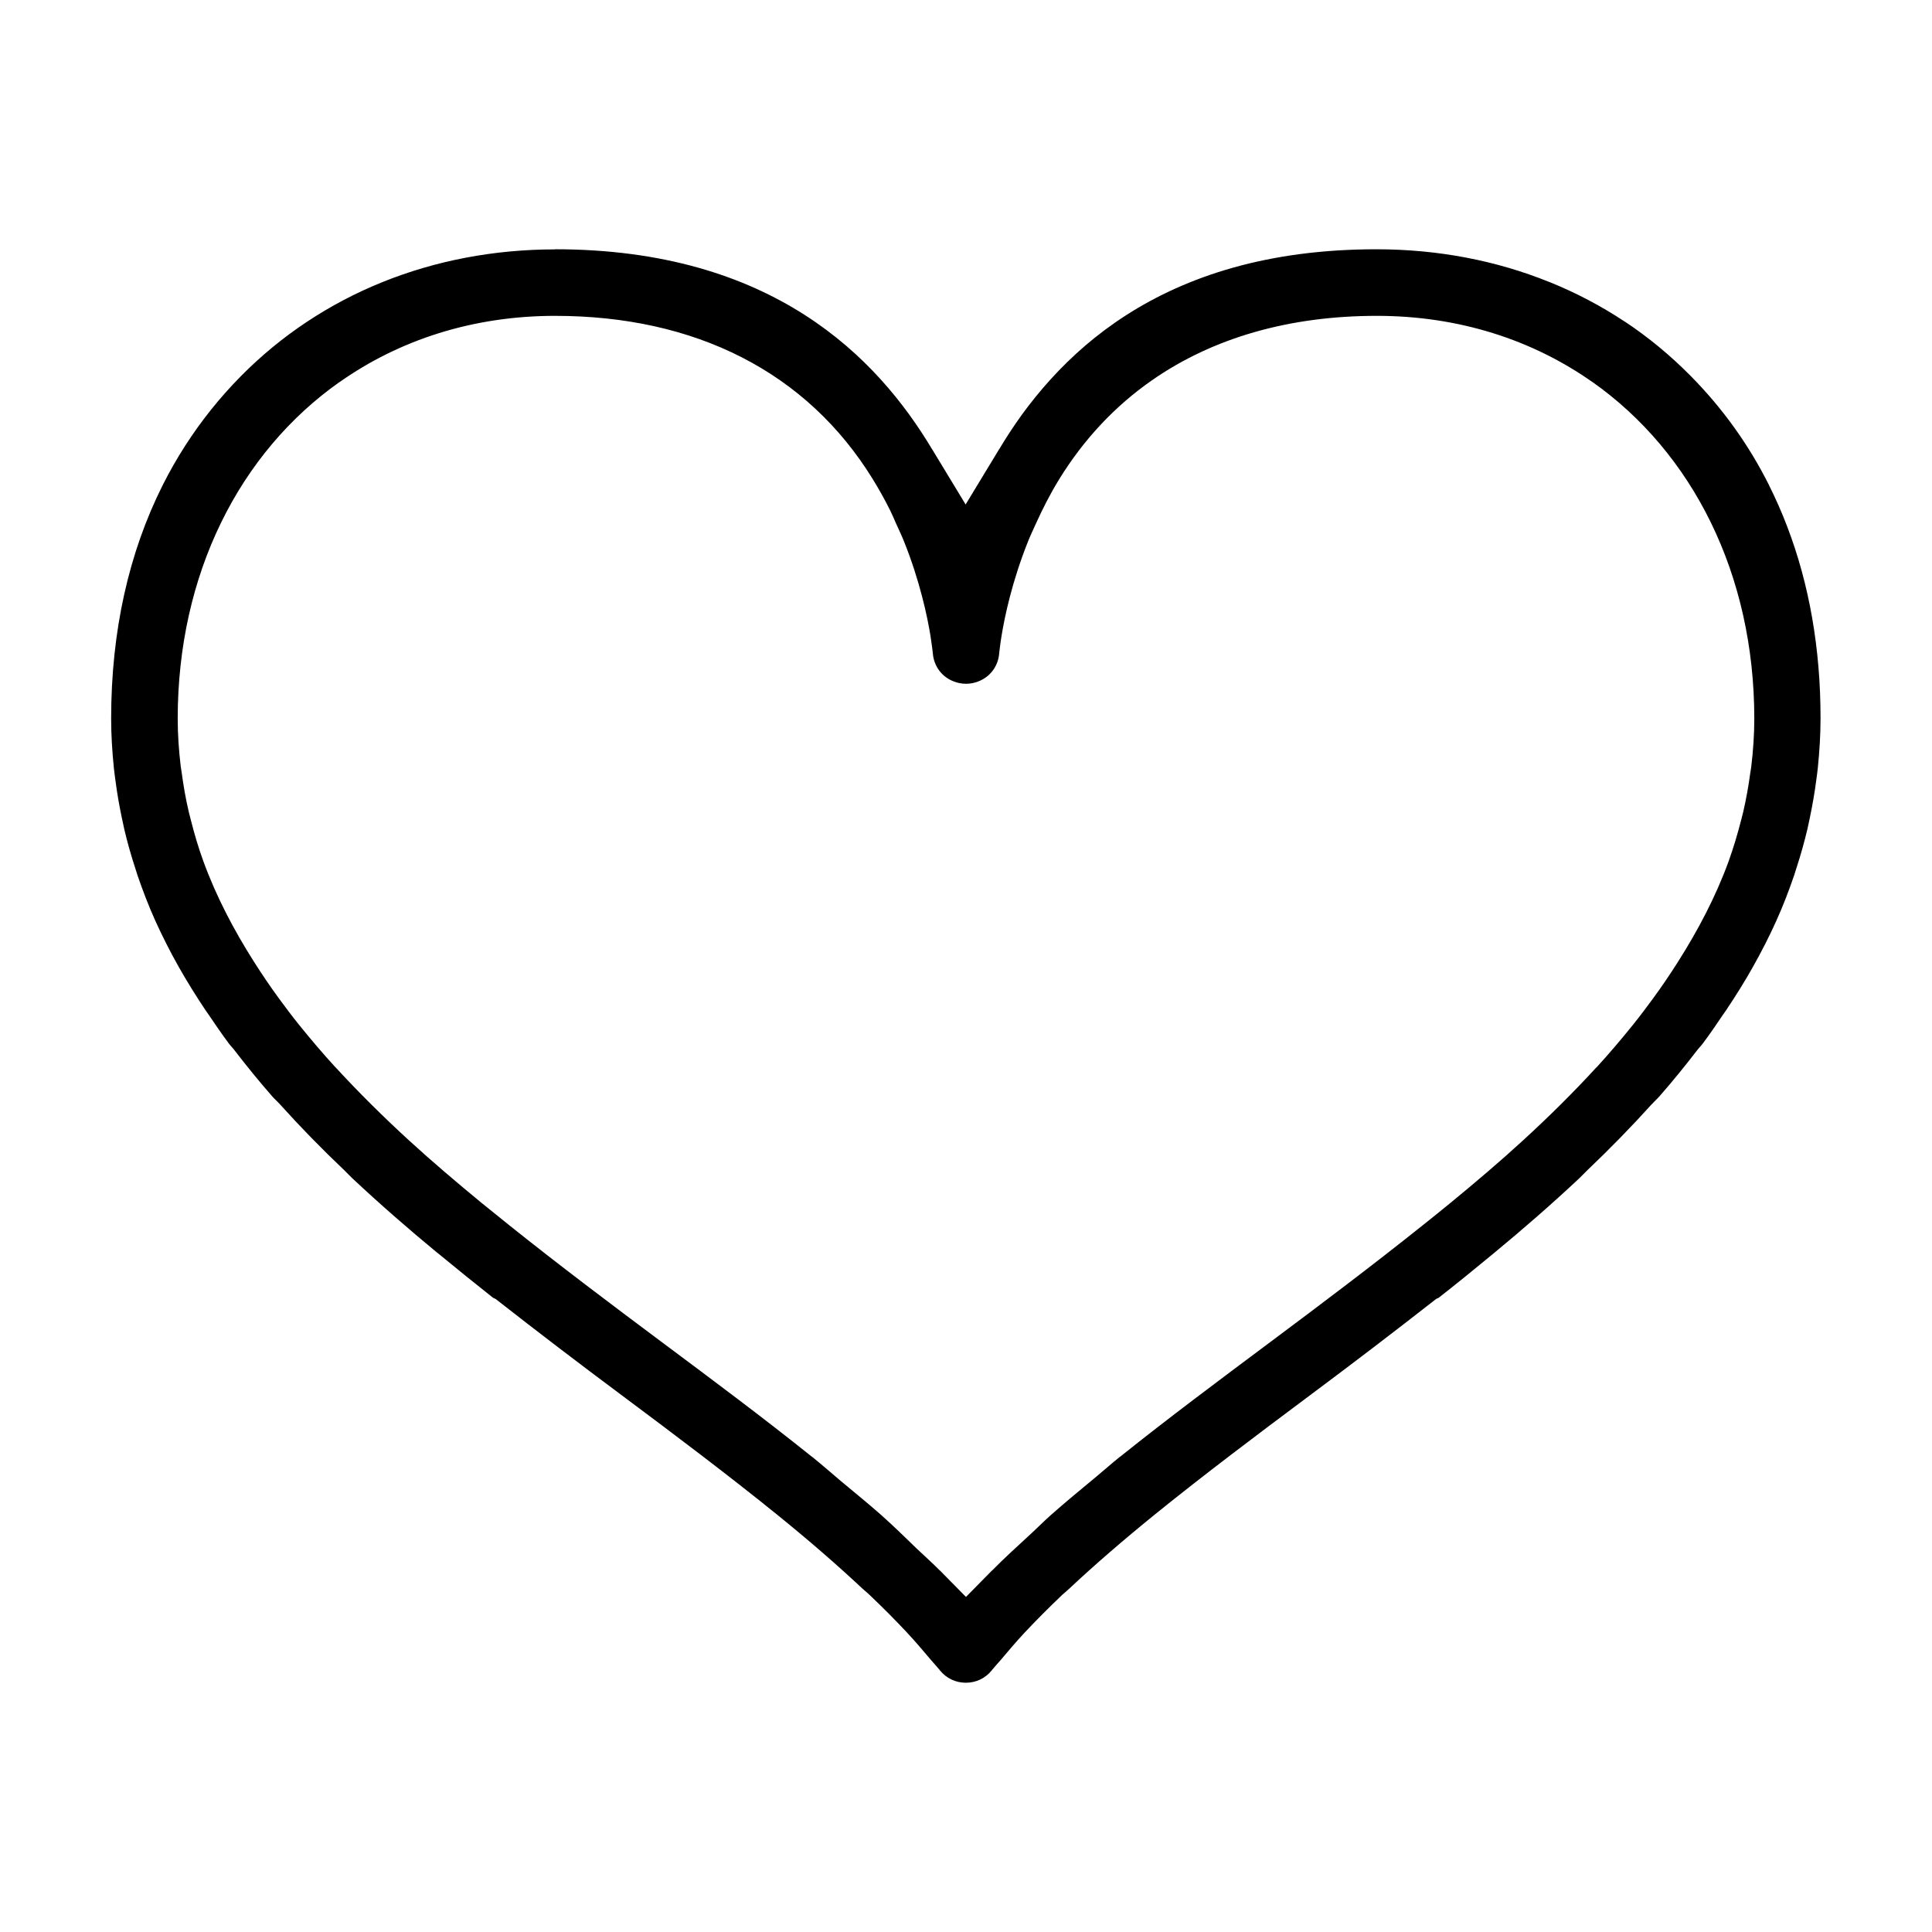 <?xml version="1.0" encoding="UTF-8"?>
<!-- The Best Svg Icon site in the world: iconSvg.co, Visit us! https://iconsvg.co -->
<svg fill="#000000" width="800px" height="800px" version="1.1" viewBox="144 144 512 512" xmlns="http://www.w3.org/2000/svg">
 <path d="m291.14 210.09c-32.527 0-61.922 11.965-83.27 33.566-5.621 5.684-10.562 11.871-14.848 18.547-2.141 3.336-4.109 6.785-5.902 10.359-8.988 17.887-13.664 38.699-13.664 61.875 0 4.426 0.285 8.77 0.723 13.113 0.109 1.086 0.27 2.156 0.41 3.242 0.426 3.305 0.992 6.598 1.684 9.871 0.219 1.023 0.426 2.047 0.66 3.07 0.805 3.449 1.777 6.879 2.898 10.297 0.203 0.645 0.395 1.289 0.613 1.938 1.387 4.047 2.93 8.078 4.738 12.09 1.844 4.062 3.906 8.141 6.188 12.188 2.156 3.809 4.535 7.637 7.086 11.461 0.285 0.426 0.582 0.836 0.867 1.242 1.715 2.519 3.434 5.055 5.32 7.59 0.473 0.629 1.055 1.195 1.527 1.828 3.164 4.109 6.473 8.188 9.98 12.188 0.645 0.738 1.434 1.418 2.078 2.141 5.434 6.031 11.066 11.793 16.91 17.336 0.754 0.707 1.418 1.465 2.172 2.172 7.512 7.039 15.051 13.586 22.434 19.68 0.188 0.156 0.395 0.301 0.582 0.457 4.879 4.016 9.746 7.965 14.266 11.523 0.234 0.188 0.504 0.219 0.754 0.379 11.098 8.691 22.309 17.238 33.426 25.52 14.234 10.613 28.008 21.004 40.949 31.457 8.645 6.992 16.199 13.555 22.828 19.773 0.598 0.566 1.324 1.102 1.906 1.684 3.574 3.402 6.879 6.723 9.918 9.98 2.297 2.457 4.312 4.848 6.344 7.258 0.754 0.898 1.621 1.793 2.348 2.691v0.031 0.031h0.031c1.684 2.094 4.156 3.273 6.832 3.273h0.031 0.031c2.676 0 5.148-1.18 6.832-3.273l0.031-0.031v-0.031c0.707-0.883 1.59-1.793 2.348-2.691 2.031-2.41 4.047-4.801 6.344-7.258 3.055-3.258 6.359-6.582 9.934-9.98 0.598-0.566 1.309-1.102 1.906-1.684 6.629-6.219 14.199-12.77 22.828-19.773 12.941-10.453 26.719-20.844 40.949-31.457 11.117-8.281 22.34-16.848 33.426-25.52 0.234-0.156 0.52-0.188 0.754-0.379 4.535-3.543 9.383-7.496 14.266-11.523 0.156-0.125 0.301-0.25 0.457-0.379 0.031-0.031 0.078-0.062 0.109-0.094 7.383-6.094 14.926-12.641 22.434-19.68 0.754-0.707 1.418-1.465 2.172-2.172 5.824-5.543 11.461-11.305 16.91-17.336 0.66-0.723 1.434-1.402 2.078-2.141 3.512-4 6.816-8.078 9.98-12.188 0.473-0.629 1.055-1.195 1.527-1.828 1.906-2.535 3.606-5.055 5.32-7.59 0.285-0.41 0.582-0.82 0.867-1.242 2.566-3.824 4.945-7.637 7.086-11.461 2.281-4.047 4.359-8.125 6.188-12.188 1.828-4.031 3.352-8.047 4.738-12.09 0.219-0.645 0.395-1.289 0.613-1.938 1.117-3.418 2.078-6.848 2.898-10.297 0.234-1.023 0.457-2.047 0.66-3.07 0.676-3.273 1.258-6.566 1.684-9.871 0.141-1.086 0.301-2.156 0.41-3.242 0.441-4.328 0.723-8.691 0.723-13.113 0-4.629-0.172-9.195-0.551-13.633-1.48-17.758-5.934-33.914-13.113-48.223v-0.031c-5.383-10.723-12.328-20.387-20.75-28.906-5.336-5.398-11.164-10.234-17.43-14.391h-0.031c-6.266-4.156-12.941-7.668-19.965-10.5h-0.031c-14.074-5.699-29.551-8.676-45.816-8.676-7.211 0-13.949 0.441-20.262 1.273-25.238 3.32-43.531 12.801-56.93 24.277-3.336 2.867-6.375 5.856-9.148 8.91-2.769 3.055-5.289 6.172-7.559 9.289-2.266 3.117-4.281 6.25-6.109 9.289l-0.031 0.031-8.832 14.562-8.832-14.562-0.031-0.031c-14.547-24.355-42.289-53.043-99.992-53.043zm0 17.617c18.5 0 35.188 3.699 49.406 10.973 14.25 7.273 26.023 18.121 34.762 32.324 1.73 2.816 3.289 5.621 4.66 8.391 0.551 1.117 0.977 2.188 1.48 3.305 0.738 1.621 1.512 3.258 2.141 4.832 2.125 5.289 3.652 10.266 4.769 14.531 1.117 4.266 1.812 7.887 2.234 10.469 0.203 1.289 0.348 2.348 0.441 3.102 0.047 0.379 0.094 0.66 0.109 0.898 0.016 0.203 0.016-0.016 0.062 0.551 0.27 3.543 2.457 6.328 5.527 7.496 1.008 0.41 2.141 0.629 3.305 0.629 1.133 0 2.25-0.234 3.242-0.629 3.07-1.18 5.258-3.953 5.527-7.496 0.047-0.566 0.031-0.348 0.062-0.551 0.031-0.234 0.062-0.52 0.109-0.898 0.094-0.754 0.219-1.793 0.441-3.102 0.426-2.598 1.117-6.203 2.234-10.469 1.117-4.266 2.66-9.242 4.769-14.531 0.629-1.574 1.402-3.211 2.141-4.832 1.746-3.84 3.699-7.731 6.141-11.699 6.551-10.645 14.816-19.414 24.547-26.199 16.215-11.305 36.48-17.098 59.621-17.098 21.758 0 41.281 6.359 57.168 17.57h0.031c26.449 18.688 42.84 50.836 42.84 89.176 0 4.266-0.301 8.438-0.789 12.562-0.062 0.598-0.172 1.195-0.27 1.793-0.473 3.496-1.086 6.957-1.875 10.359-0.156 0.691-0.348 1.371-0.52 2.047-0.961 3.731-2.047 7.43-3.352 11.051-3.402 9.32-8.047 18.184-13.492 26.75-2.078 3.258-4.25 6.488-6.566 9.637-1.684 2.281-3.387 4.566-5.18 6.801-3.117 3.871-6.344 7.684-9.746 11.398-0.016 0.031-0.062 0.031-0.094 0.062-6.062 6.613-12.562 13.035-19.398 19.301-6.141 5.637-12.609 11.117-19.191 16.531-2.488 2.047-4.992 4.047-7.496 6.047-13.18 10.531-26.781 20.781-40.289 30.859-13.809 10.312-27.223 20.324-39.707 30.324-0.016 0.016-0.016 0.016-0.031 0.031-0.016 0.016-0.047 0.016-0.062 0.031h-0.031c-2.266 1.828-4.062 3.449-6.188 5.211-4.203 3.481-8.422 6.957-12.359 10.453-1.73 1.543-3.086 2.945-4.723 4.457-3.621 3.336-7.305 6.676-10.629 10.043-0.016 0.016-0.047 0.016-0.062 0.031l-6.863 6.977-6.863-6.977c-0.016-0.016-0.047-0.016-0.062-0.031-1.812-1.859-4.094-3.856-6.078-5.762-3.07-2.961-6-5.856-9.492-8.973-3.352-2.961-6.992-5.902-10.531-8.863-2.629-2.203-4.93-4.266-7.793-6.566h-0.031c-0.031-0.016-0.062-0.031-0.078-0.062-12.484-10.012-25.898-20.027-39.707-30.324-13.508-10.078-27.109-20.324-40.289-30.859-2.504-2-5.008-4.016-7.496-6.047-6.566-5.414-13.035-10.895-19.191-16.531-6.832-6.266-13.32-12.691-19.398-19.301-0.016-0.031-0.062-0.031-0.078-0.062-3.418-3.715-6.644-7.543-9.762-11.398-1.793-2.234-3.496-4.519-5.18-6.801-2.312-3.148-4.488-6.375-6.566-9.637-5.449-8.566-10.094-17.43-13.492-26.75-1.324-3.621-2.41-7.32-3.352-11.051-0.172-0.691-0.363-1.371-0.52-2.047-0.805-3.402-1.402-6.863-1.875-10.359-0.078-0.598-0.188-1.195-0.27-1.793-0.488-4.125-0.789-8.297-0.789-12.562 0-38.336 16.375-70.484 42.84-89.176h0.031c15.887-11.211 35.395-17.57 57.168-17.57z"/>
</svg>